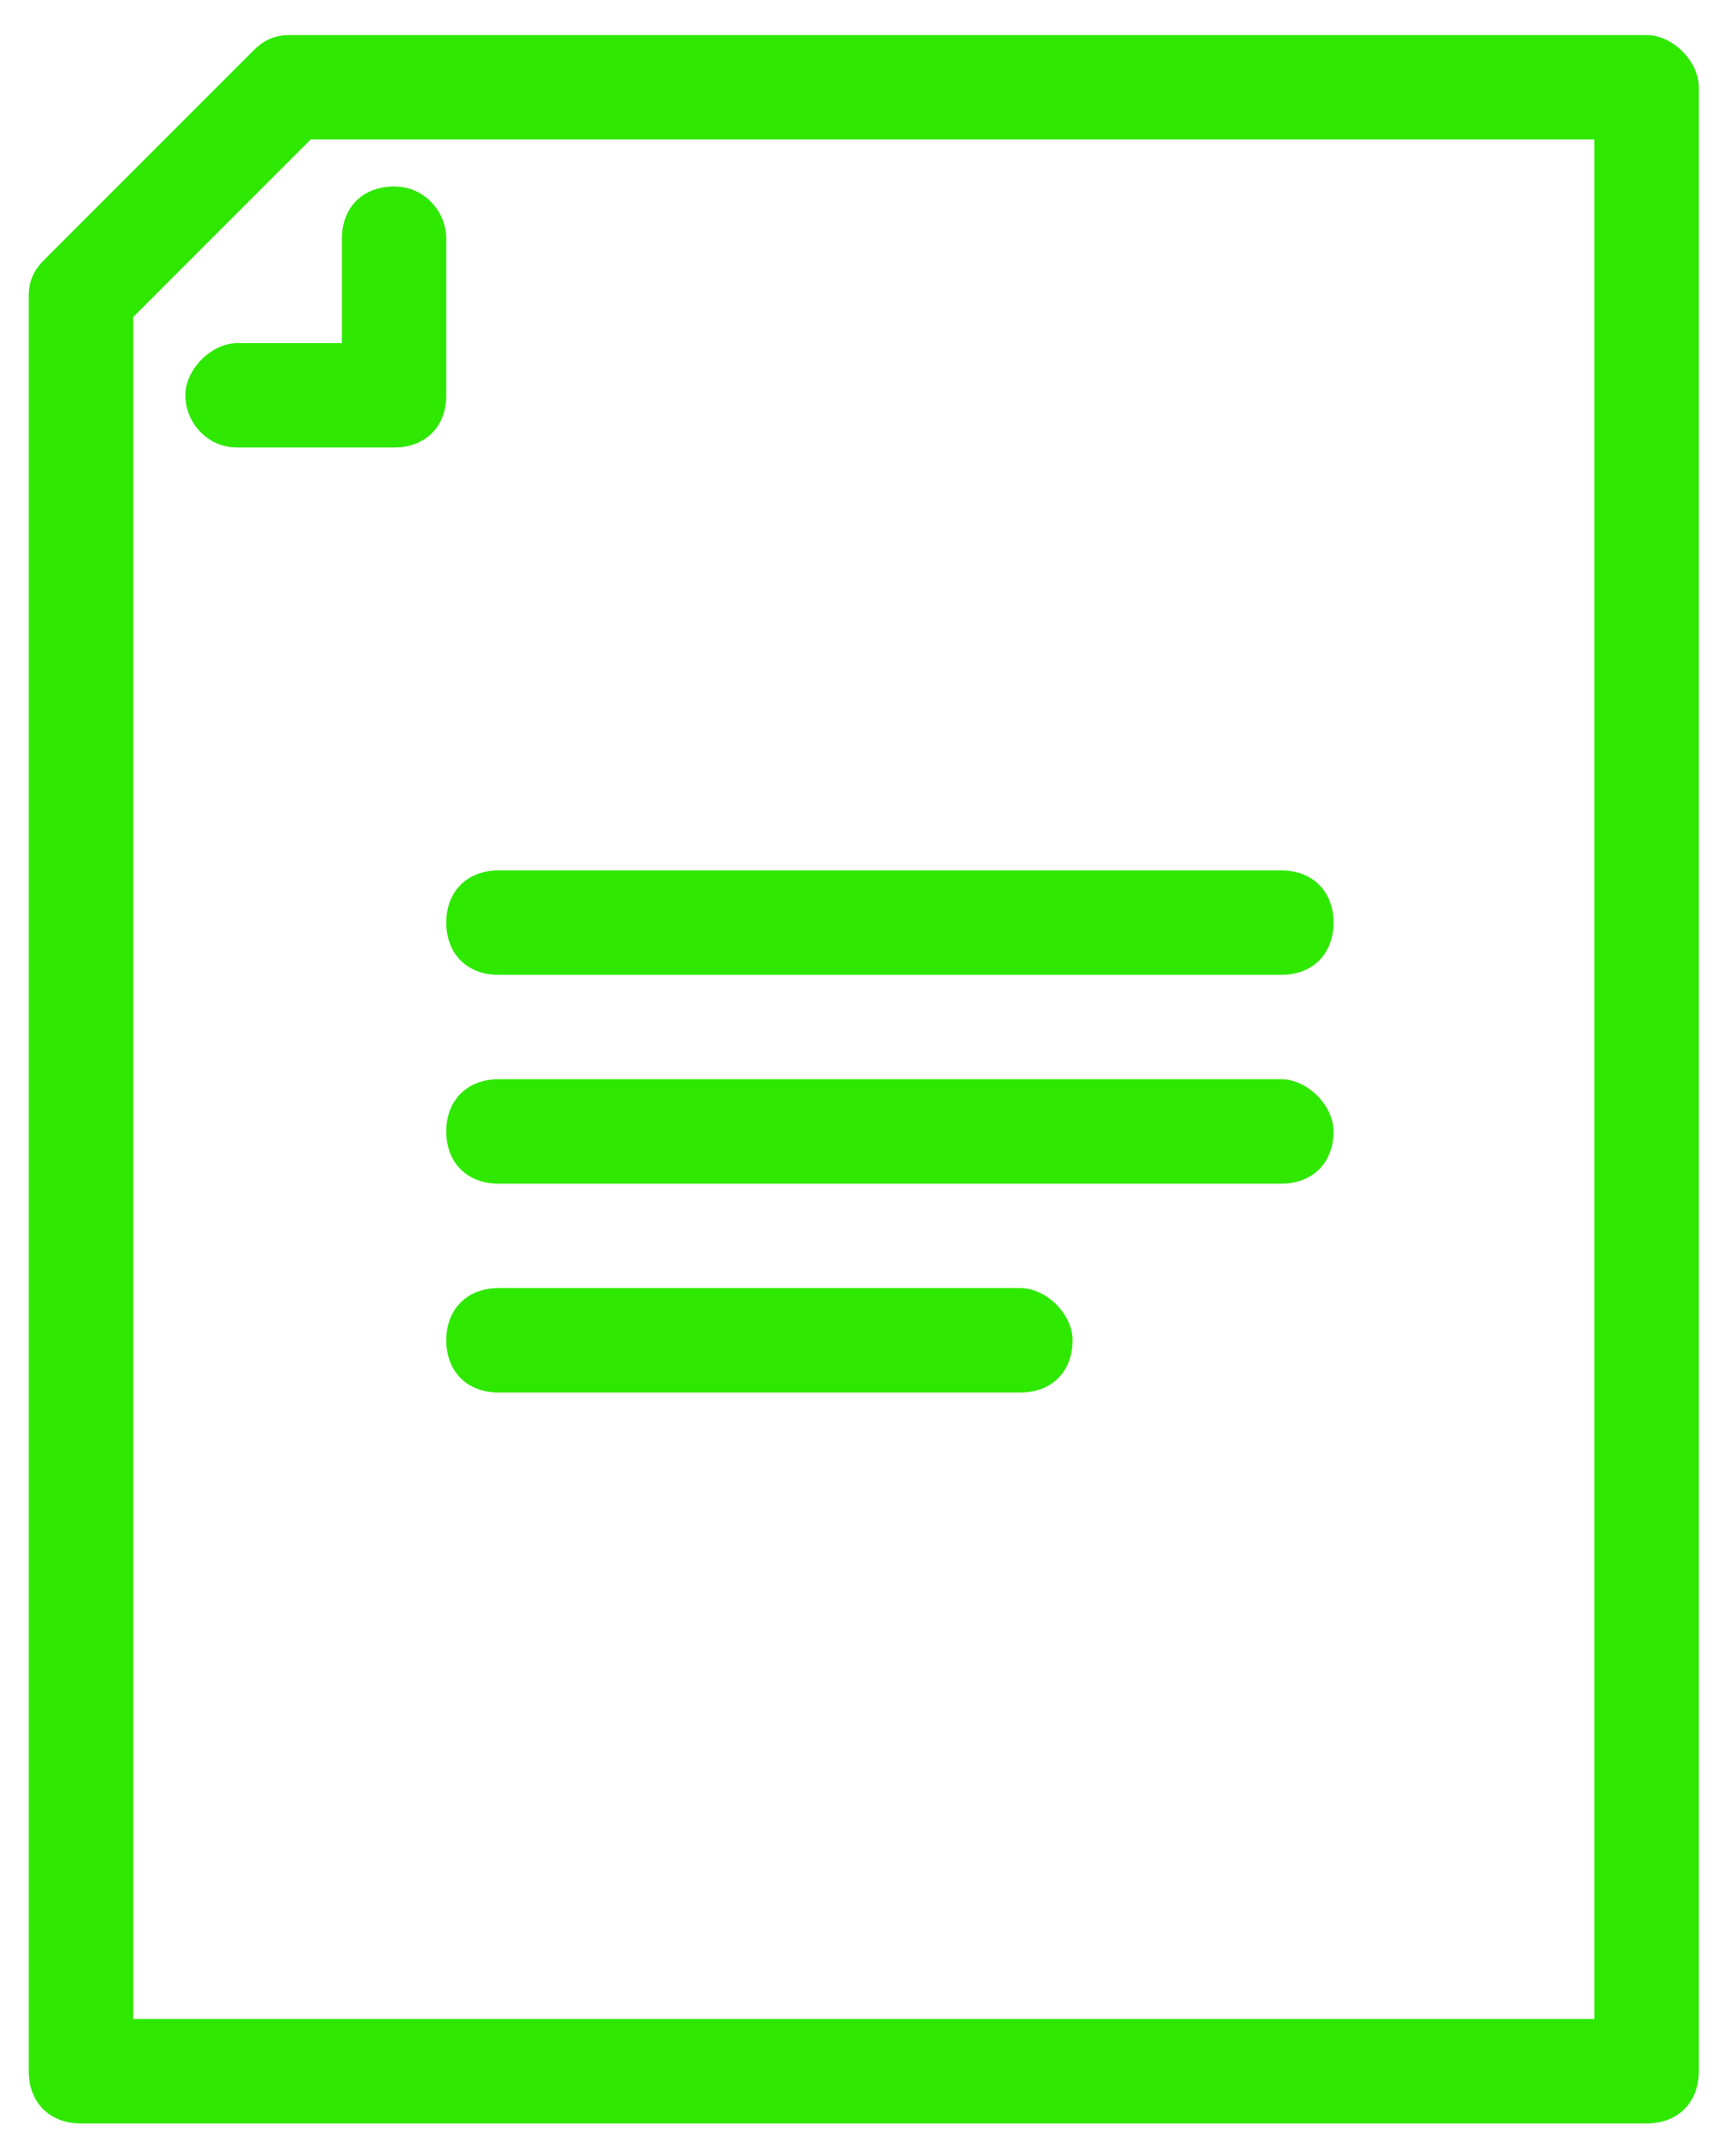 <svg width="42" height="52" viewBox="0 0 42 52" fill="none" xmlns="http://www.w3.org/2000/svg">
<path d="M39.838 0.849H7.01C6.631 0.849 6.378 0.975 6.126 1.227L1.075 6.278C0.823 6.53 0.696 6.783 0.696 7.162V50.091C0.696 50.849 1.201 51.354 1.959 51.354H39.838C40.595 51.354 41.1 50.849 41.1 50.091V2.111C41.1 1.48 40.469 0.849 39.838 0.849ZM38.575 48.828H3.222V7.667L7.515 3.374H38.575V48.828ZM5.747 8.298H8.272V5.773C8.272 5.015 8.777 4.51 9.535 4.51C10.292 4.51 10.797 5.142 10.797 5.773V9.561C10.797 10.318 10.292 10.823 9.535 10.823H5.747C4.989 10.823 4.484 10.192 4.484 9.561C4.484 8.929 5.116 8.298 5.747 8.298ZM10.797 22.313C10.797 21.556 11.303 21.051 12.06 21.051H30.999C31.757 21.051 32.262 21.556 32.262 22.313C32.262 23.071 31.757 23.576 30.999 23.576H12.06C11.303 23.576 10.797 23.071 10.797 22.313ZM32.262 27.364C32.262 28.121 31.757 28.626 30.999 28.626H12.06C11.303 28.626 10.797 28.121 10.797 27.364C10.797 26.606 11.303 26.101 12.06 26.101H30.999C31.631 26.101 32.262 26.733 32.262 27.364ZM25.949 32.414C25.949 33.172 25.444 33.677 24.686 33.677H12.06C11.303 33.677 10.797 33.172 10.797 32.414C10.797 31.657 11.303 31.152 12.06 31.152H24.686C25.318 31.152 25.949 31.783 25.949 32.414Z" fill="#2ee800"/>
</svg>
